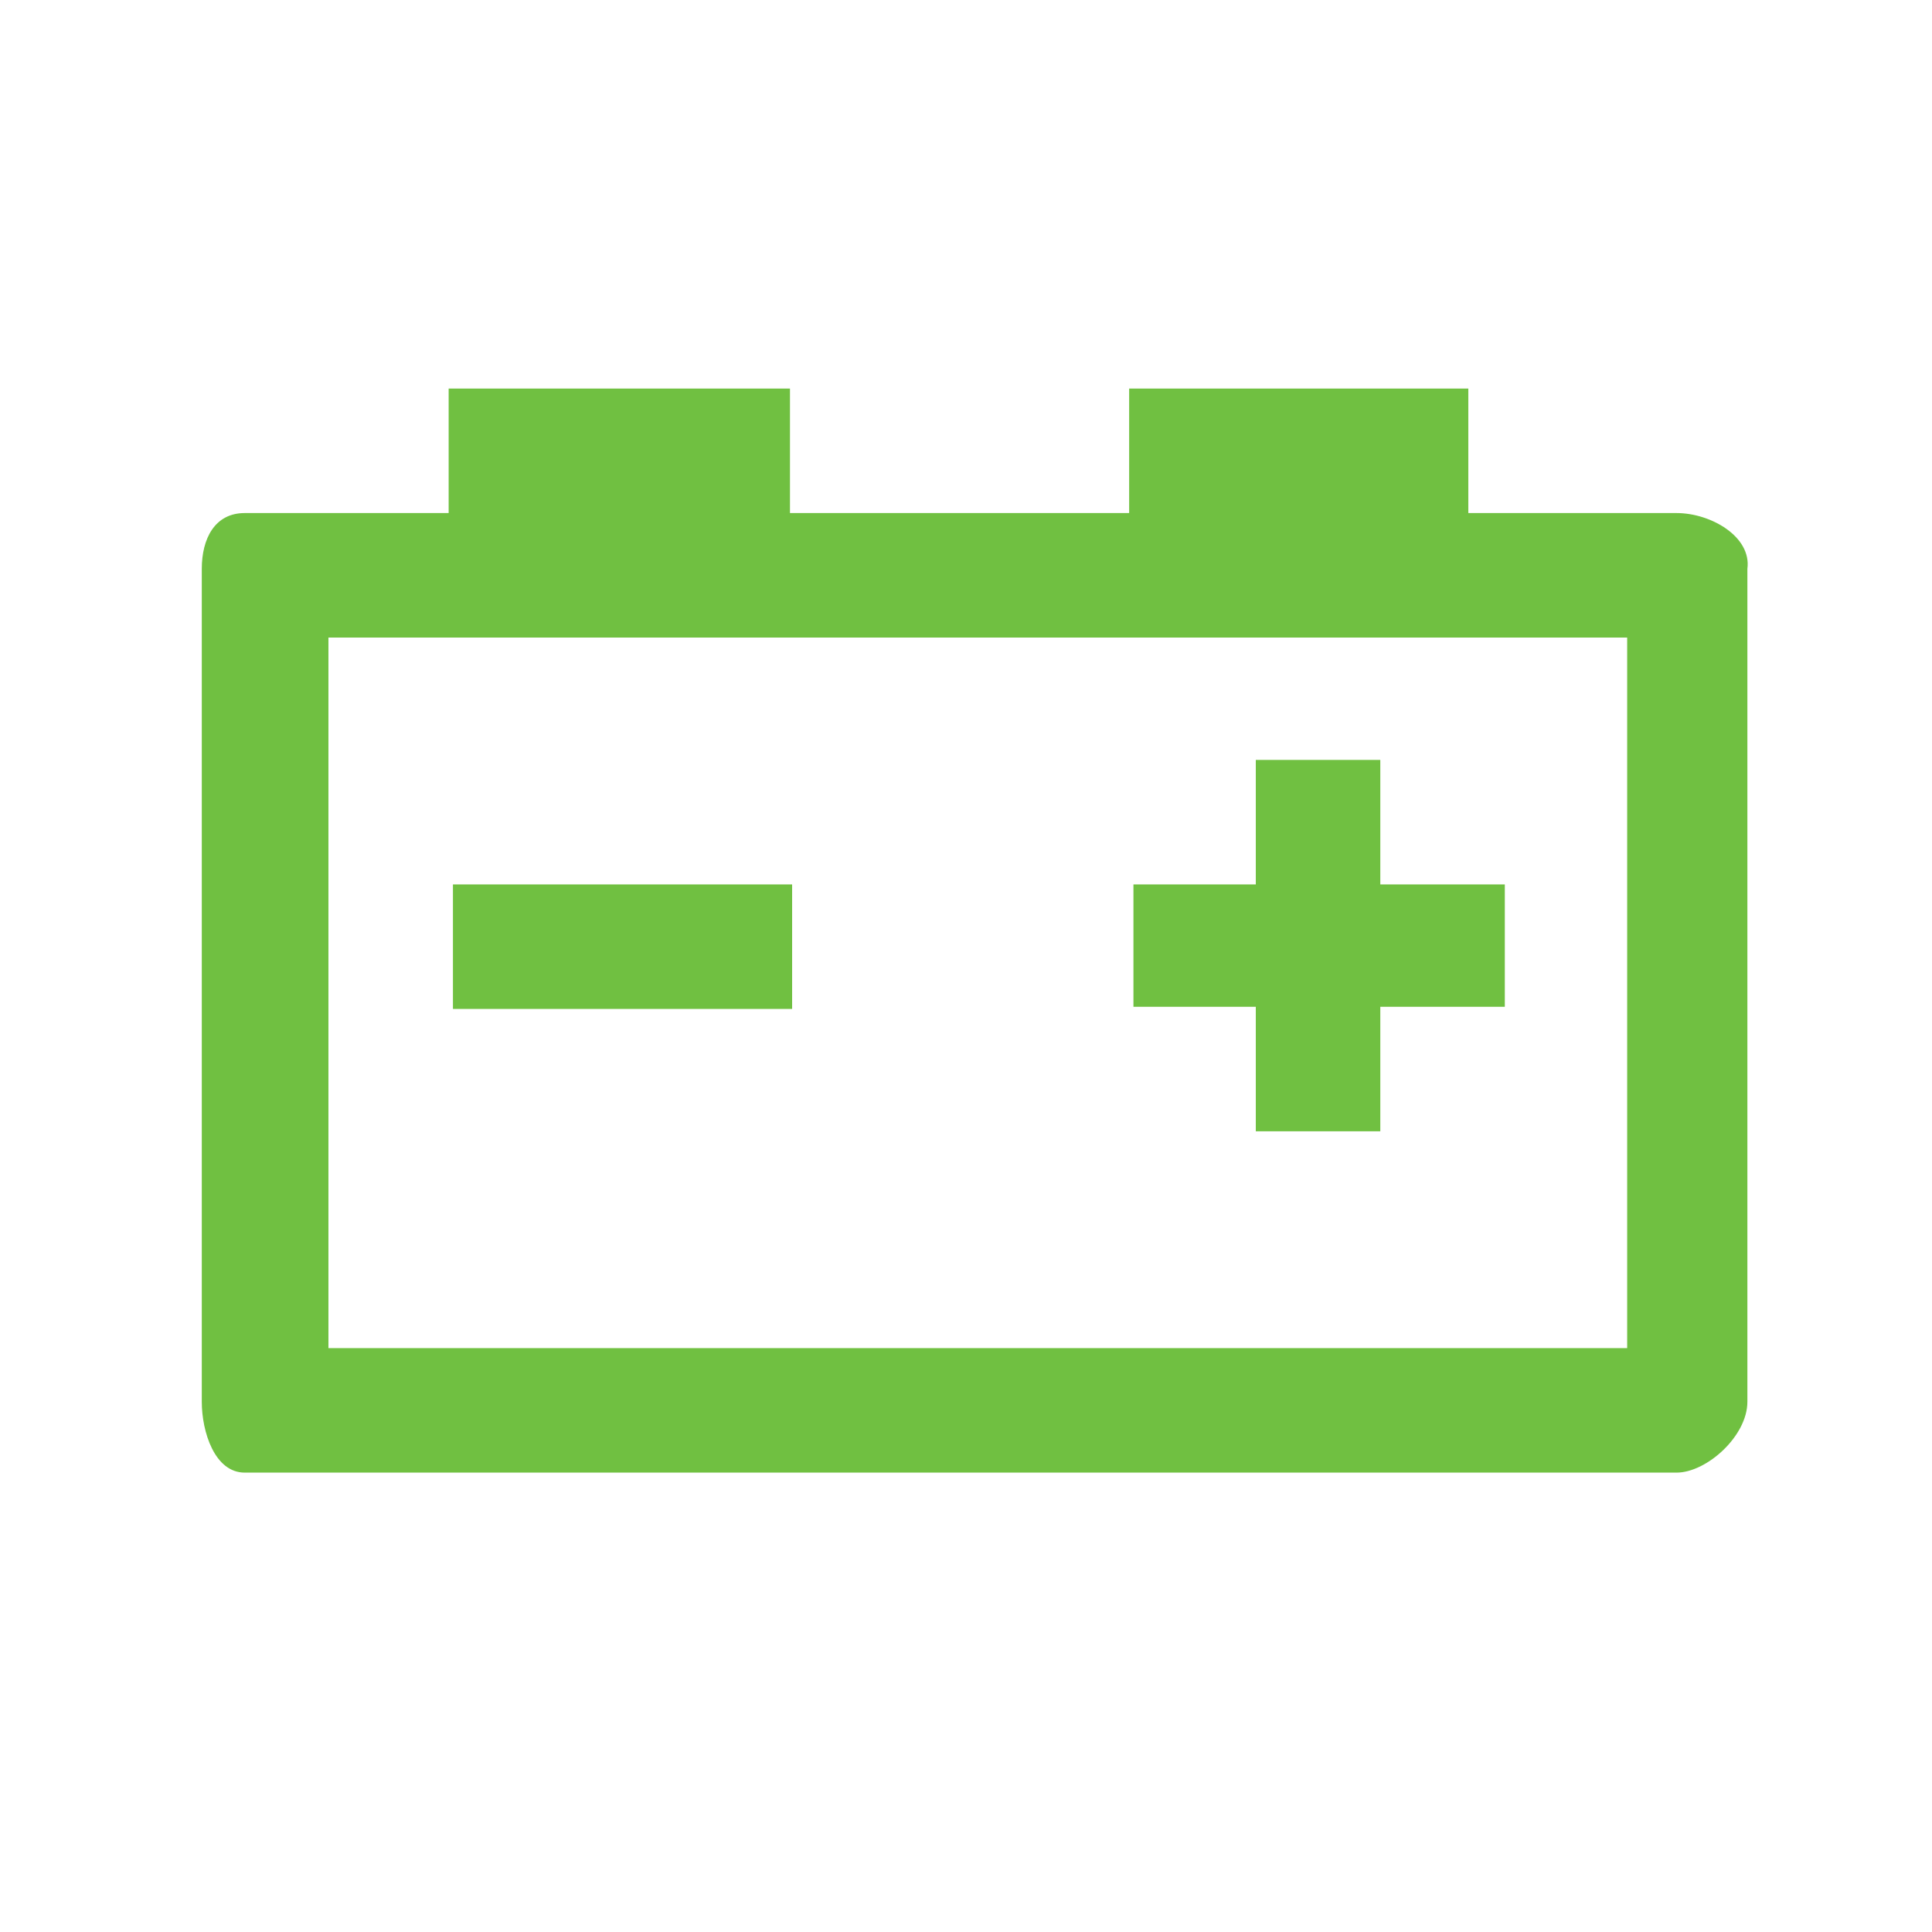 <svg height="451" width="451" fill="#70C041" xmlns="http://www.w3.org/2000/svg" xmlns:xlink="http://www.w3.org/1999/xlink" version="1.1" x="0px" y="0px" viewBox="0 0 90 90" enable-background="new 0 0 90 90" xml:space="preserve"><g><rect x="21.1" y="41.2" width="15.8" height="5.8"/><path d="M78.1,23.9h-9.7v-5.8H52.6v5.8H36.8v-5.8H20.9v5.8h-9.5c-1.4,0-2,1.2-2,2.6v38.8c0,1.4,0.6,3.3,2,3.3h66.7   c1.4,0,3.3-1.7,3.3-3.3V26.5C81.6,25,79.7,23.9,78.1,23.9z M75.8,62.8H15.3V29.7h60.5V62.8z"/><polygon points="58.5,52.7 64.3,52.7 64.3,46.9 70.1,46.9 70.1,41.2 64.3,41.2 64.3,35.4 58.5,35.4 58.5,41.2 52.8,41.2 52.8,46.9    58.5,46.9  "/></g></svg>